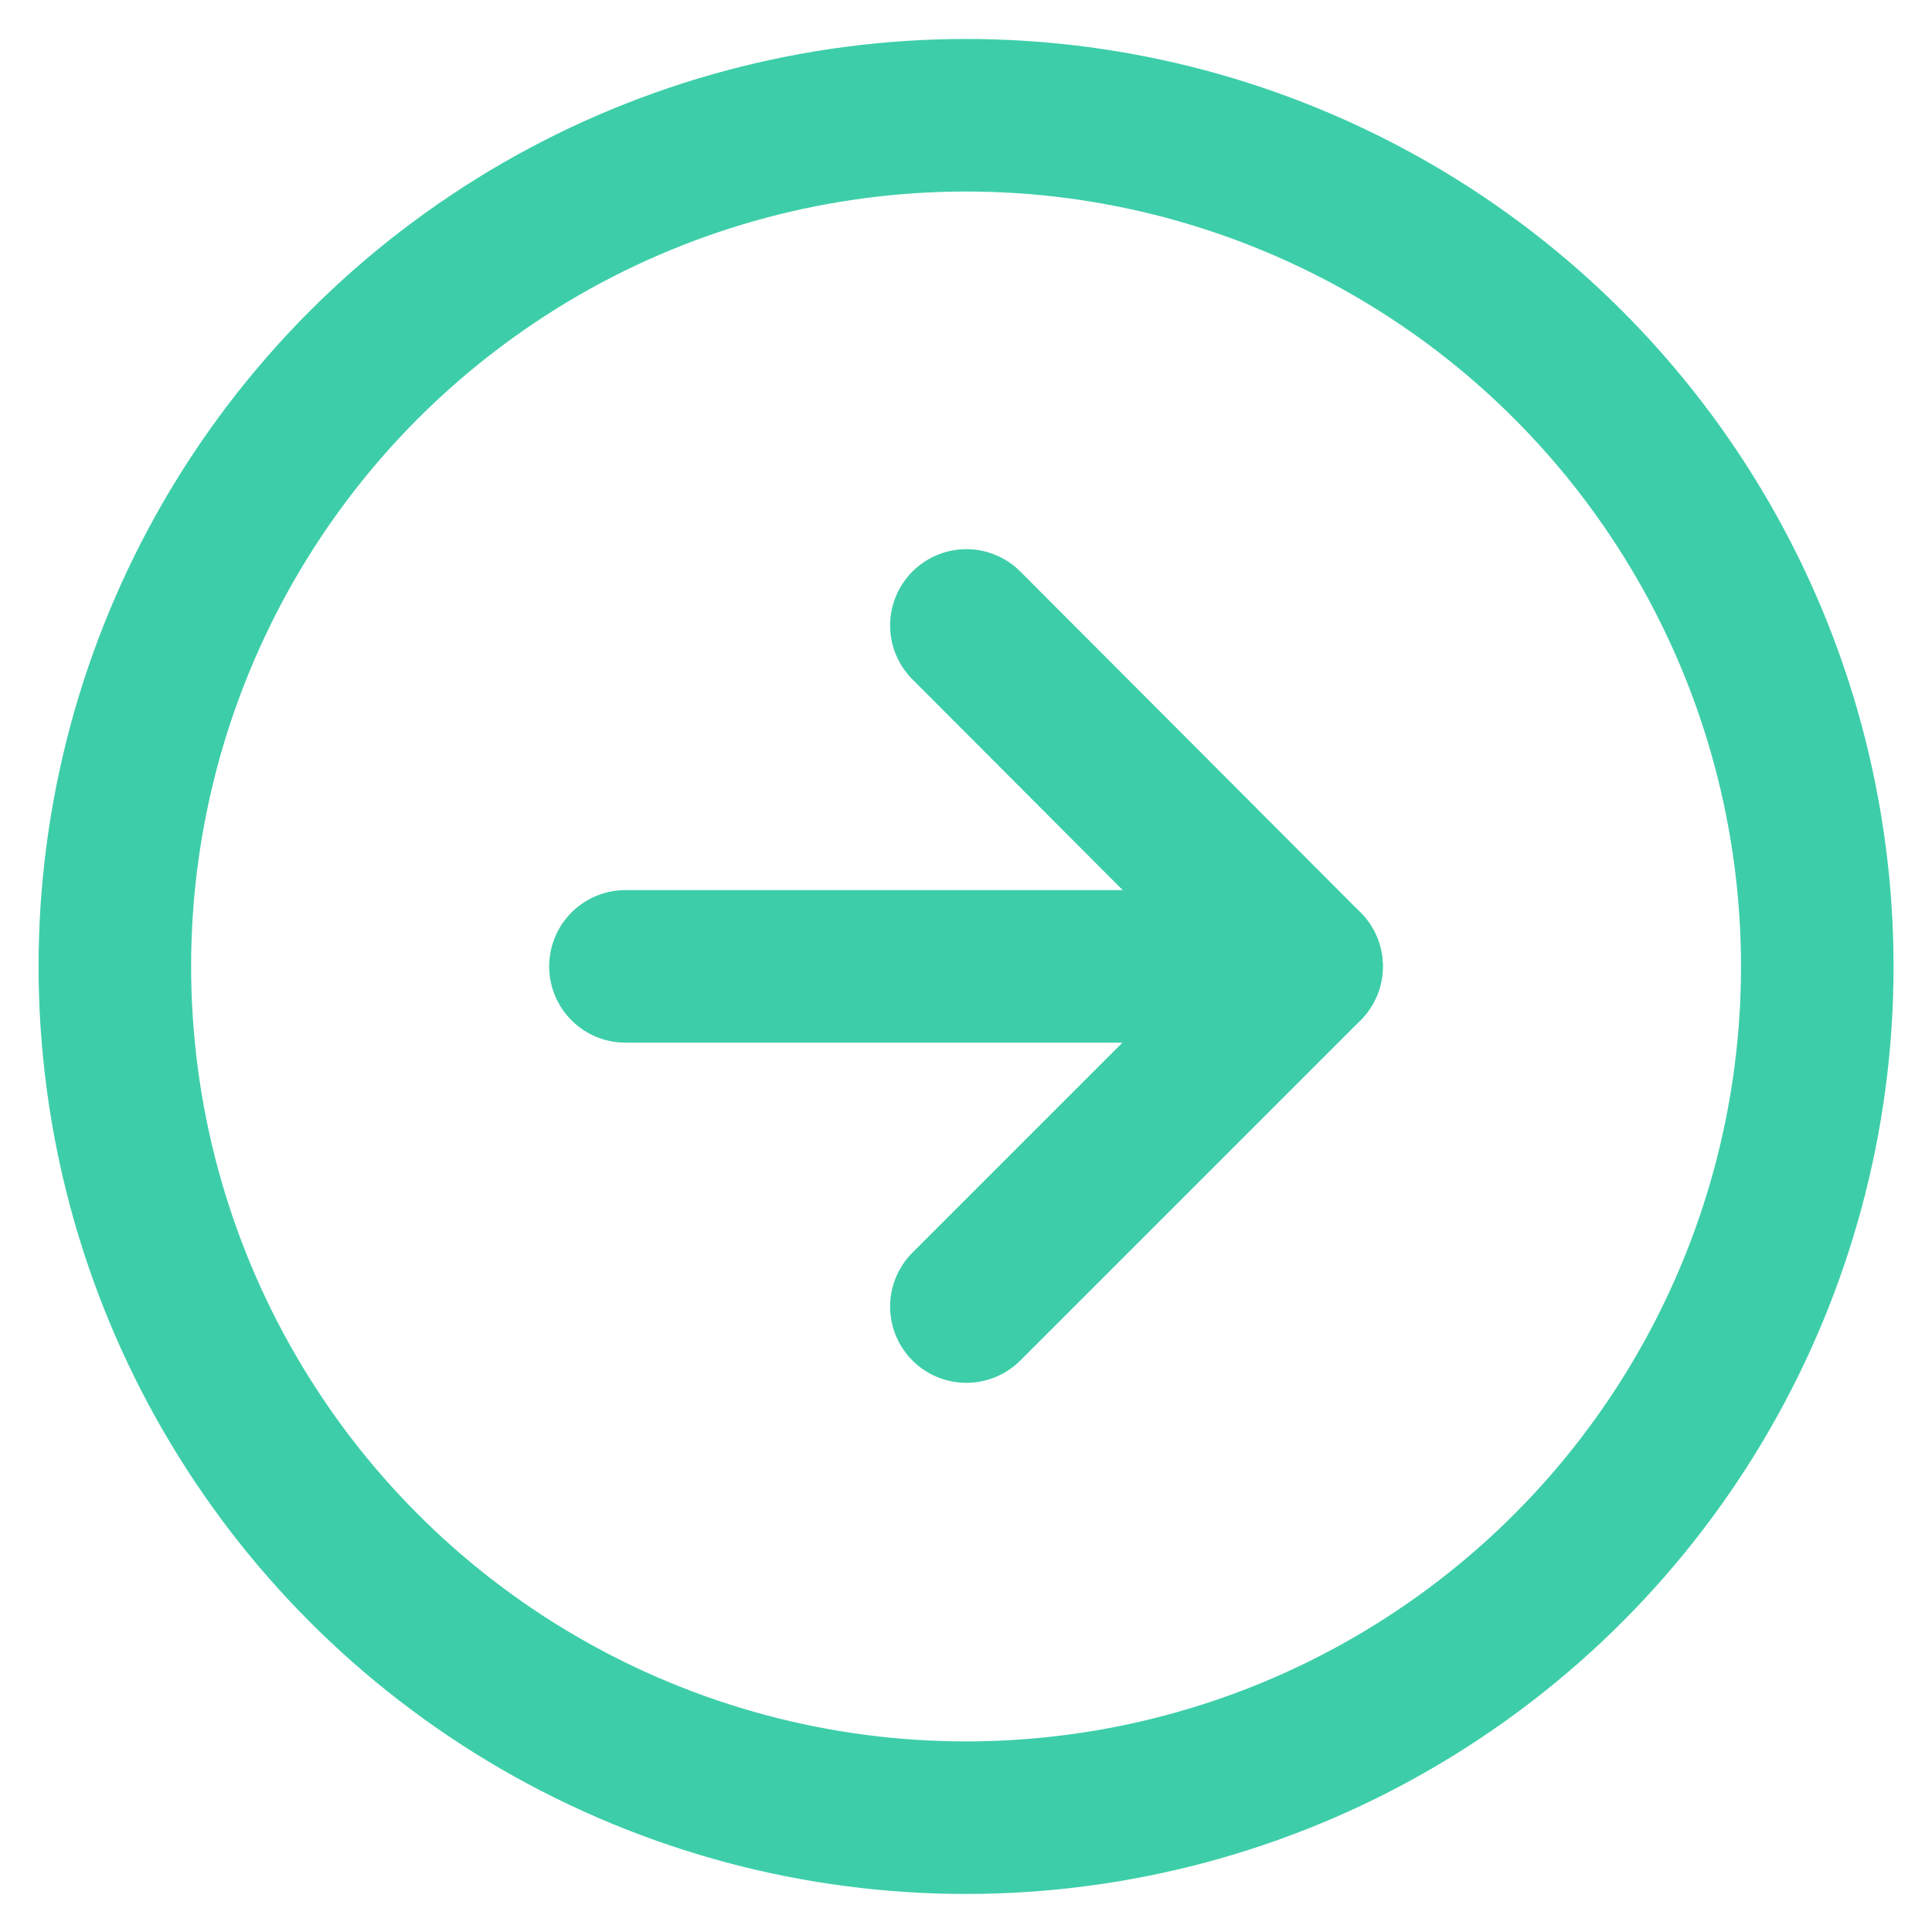 <svg id="Capa_1" data-name="Capa 1" xmlns="http://www.w3.org/2000/svg" viewBox="0 0 25.33 25.33"><defs><style>.cls-1{fill:none;stroke:#3dcea9;stroke-linecap:round;stroke-linejoin:round;stroke-width:2px;}</style></defs><title>Mesa de trabajo 10</title><circle class="cls-1" cx="12.67" cy="12.67" r="11.16" transform="translate(-1.19 1.31) rotate(-5.65)"/><polyline class="cls-1" points="12.67 17.13 17.13 12.67 12.67 8.2"/><line class="cls-1" x1="8.2" y1="12.67" x2="17.13" y2="12.67"/></svg>